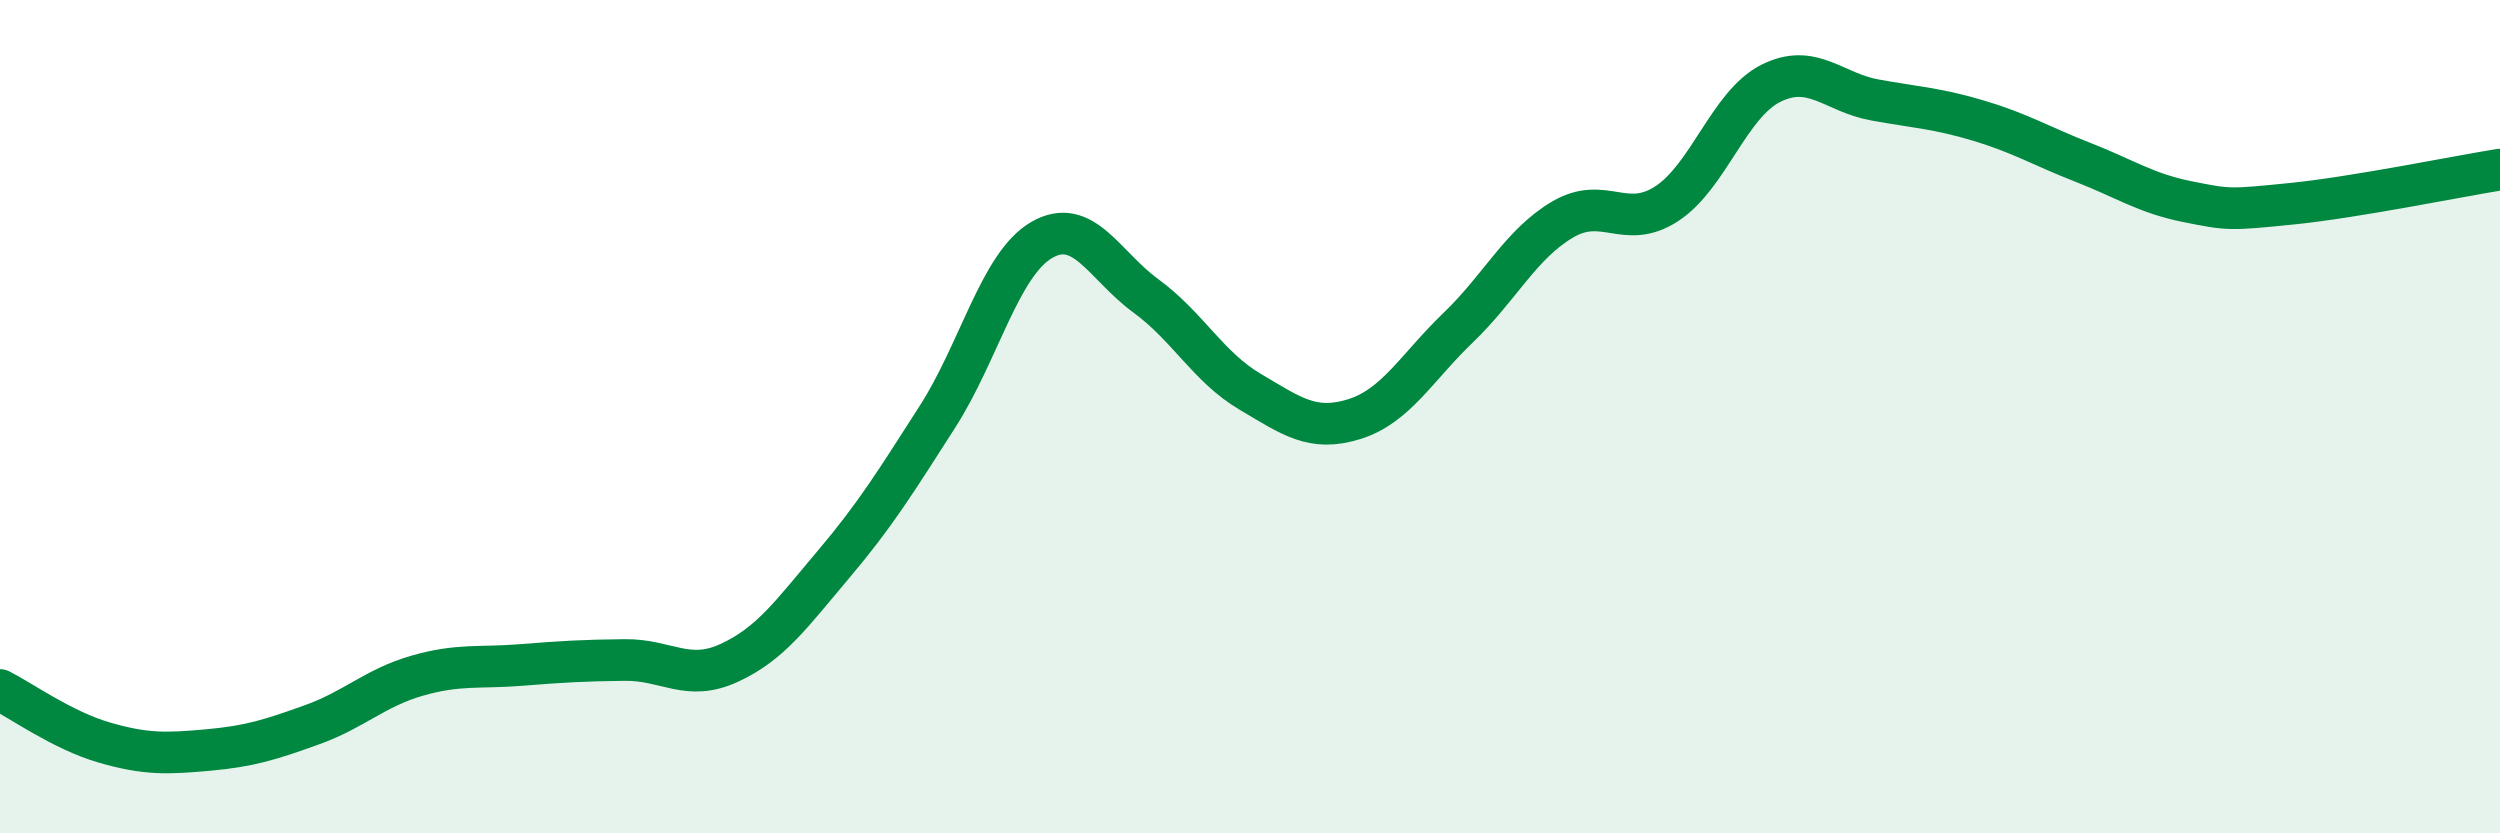 
    <svg width="60" height="20" viewBox="0 0 60 20" xmlns="http://www.w3.org/2000/svg">
      <path
        d="M 0,16.56 C 0.5,16.81 1.5,17.53 2.5,17.82 C 3.5,18.11 4,18.09 5,18 C 6,17.91 6.5,17.75 7.5,17.39 C 8.5,17.03 9,16.51 10,16.22 C 11,15.93 11.5,16.04 12.5,15.96 C 13.5,15.88 14,15.85 15,15.84 C 16,15.83 16.5,16.37 17.5,15.91 C 18.5,15.45 19,14.73 20,13.55 C 21,12.37 21.5,11.56 22.5,10 C 23.5,8.44 24,6.34 25,5.76 C 26,5.18 26.5,6.37 27.5,7.1 C 28.5,7.83 29,8.81 30,9.4 C 31,9.99 31.5,10.37 32.5,10.06 C 33.5,9.75 34,8.82 35,7.86 C 36,6.9 36.5,5.86 37.5,5.27 C 38.5,4.68 39,5.54 40,4.89 C 41,4.24 41.5,2.5 42.5,2 C 43.5,1.5 44,2.22 45,2.4 C 46,2.58 46.5,2.6 47.5,2.9 C 48.5,3.2 49,3.51 50,3.9 C 51,4.29 51.5,4.64 52.5,4.84 C 53.5,5.04 53.5,5.04 55,4.89 C 56.5,4.74 59,4.23 60,4.07L60 20L0 20Z"
        fill="#008740"
        opacity="0.1"
        stroke-linecap="round"
        stroke-linejoin="round"
      />
      <path
        d="M 0,16.56 C 0.5,16.81 1.5,17.53 2.5,17.82 C 3.5,18.11 4,18.09 5,18 C 6,17.91 6.5,17.75 7.5,17.39 C 8.5,17.03 9,16.51 10,16.22 C 11,15.93 11.5,16.04 12.5,15.96 C 13.5,15.88 14,15.85 15,15.84 C 16,15.83 16.5,16.37 17.5,15.91 C 18.5,15.45 19,14.73 20,13.55 C 21,12.37 21.5,11.56 22.5,10 C 23.5,8.44 24,6.34 25,5.76 C 26,5.18 26.5,6.37 27.5,7.1 C 28.5,7.83 29,8.81 30,9.4 C 31,9.99 31.5,10.37 32.5,10.06 C 33.5,9.75 34,8.82 35,7.86 C 36,6.9 36.5,5.86 37.5,5.27 C 38.5,4.68 39,5.54 40,4.89 C 41,4.24 41.5,2.5 42.5,2 C 43.5,1.5 44,2.22 45,2.4 C 46,2.58 46.5,2.6 47.5,2.9 C 48.5,3.2 49,3.51 50,3.9 C 51,4.29 51.5,4.64 52.5,4.84 C 53.5,5.04 53.5,5.04 55,4.89 C 56.5,4.74 59,4.23 60,4.07"
        stroke="#008740"
        stroke-width="1"
        fill="none"
        stroke-linecap="round"
        stroke-linejoin="round"
      />
    </svg>
  